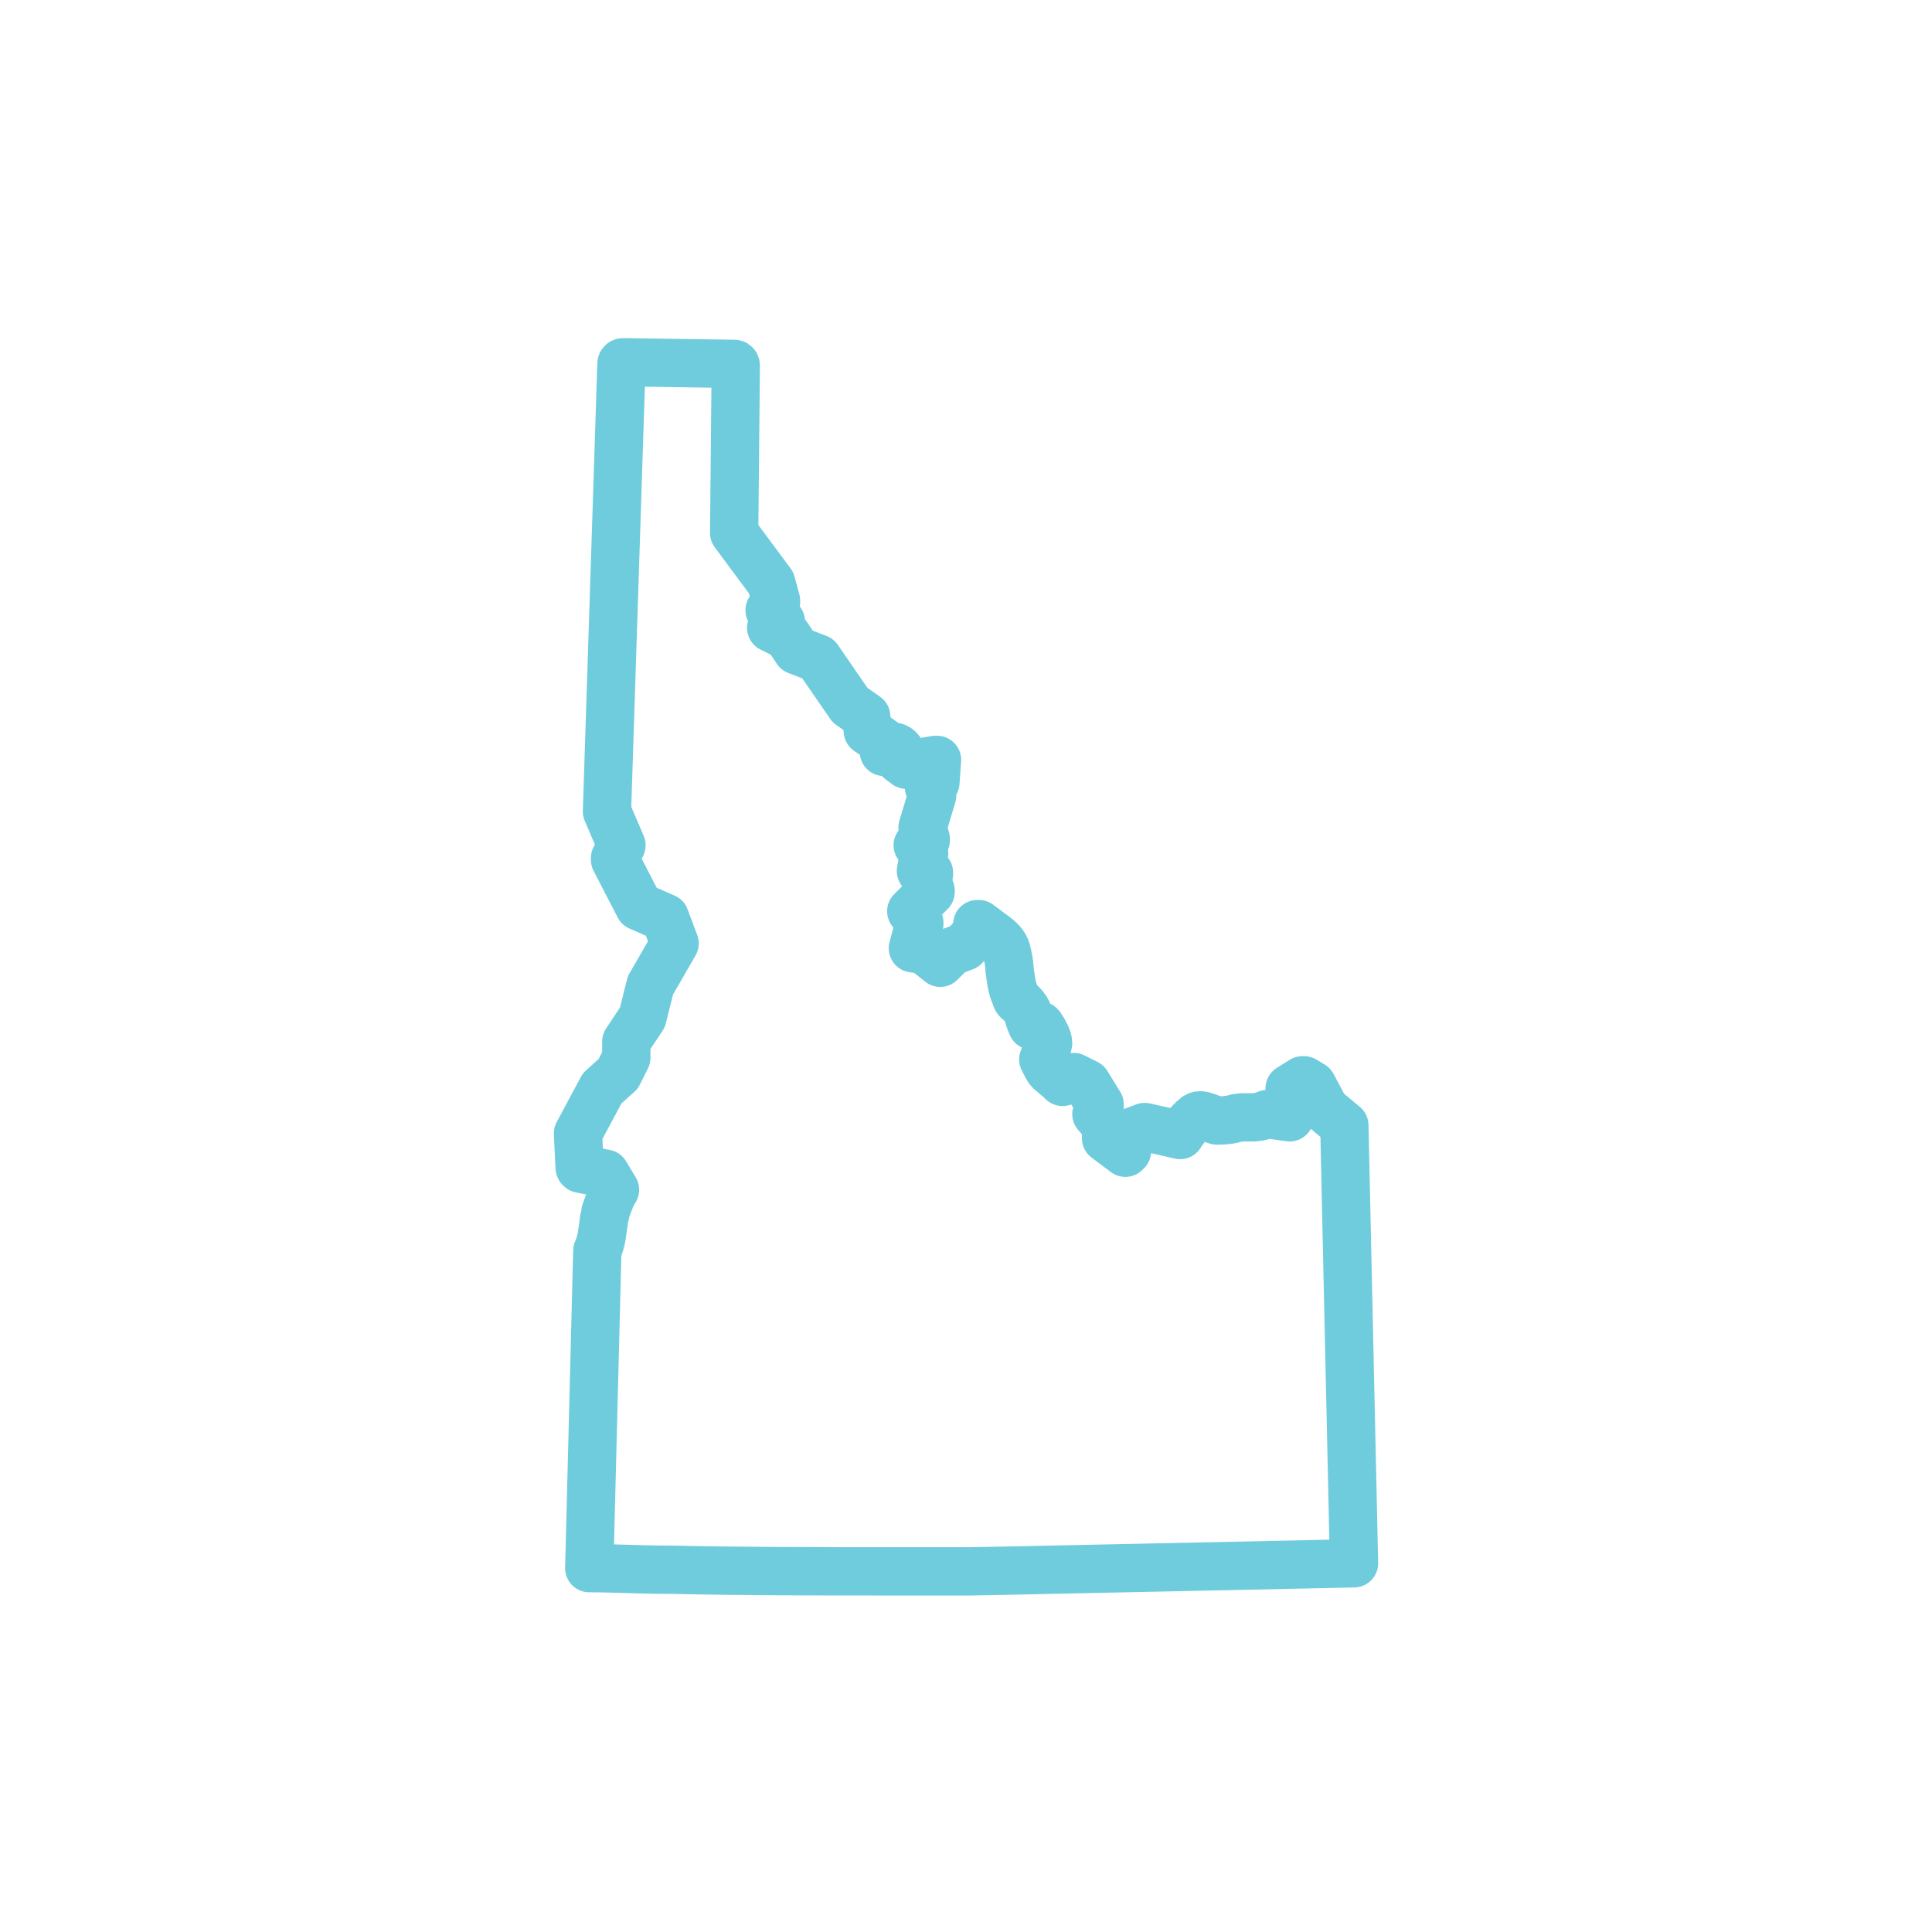 <?xml version="1.0" encoding="utf-8"?>
<!-- Generator: Adobe Illustrator 28.2.0, SVG Export Plug-In . SVG Version: 6.00 Build 0)  -->
<svg version="1.1" id="Layer_1" xmlns="http://www.w3.org/2000/svg" xmlns:xlink="http://www.w3.org/1999/xlink" x="0px" y="0px"
	 viewBox="0 0 120 120" style="enable-background:new 0 0 120 120;" xml:space="preserve">
<style type="text/css">
	.st0{fill:none;stroke:#6FCCDD;stroke-width:3;stroke-linecap:square;stroke-linejoin:round;stroke-miterlimit:10;}
</style>
<path class="st0" d="M83.5,69.9L83.5,69.9l-1.2-1l-0.8-1.5l0,0L81,67.1c0,0,0,0-0.1,0l-0.8,0.5c0,0,0,0,0,0.1l0.1,0.4l-0.4,0.7
	c0,0,0,0,0,0.1l0.3,0.5l-1.4-0.2l0,0c-0.5,0.2-0.7,0.2-1,0.2c-0.1,0-0.2,0-0.4,0c-0.1,0-0.4,0-0.7,0.1c-0.4,0.1-0.9,0.1-1,0.1
	s-0.2-0.1-0.3-0.1c-0.3-0.1-0.7-0.3-0.9-0.2c-0.3,0.1-1,1-1.1,1.2c-0.4-0.1-2.2-0.5-2.2-0.5l0,0l-0.8,0.3l0,0l-0.5,0.6
	c0,0,0,0,0,0.1l0.2,0.5l-0.1,0.1l-1.2-0.9v-0.8l0,0l-0.6-0.7l0.2-0.5c0,0,0,0,0-0.1l-0.8-1.3l0,0l-0.8-0.4c0,0,0,0-0.1,0L66,67.2
	c-0.2-0.2-0.8-0.7-0.8-0.7c-0.1-0.1-0.2-0.3-0.3-0.5c0-0.1,0-0.1-0.1-0.2c0.1-0.2,0.3-1,0.3-1c0-0.3-0.2-0.6-0.3-0.8
	c-0.1-0.1-0.1-0.2-0.2-0.3c0,0,0,0-0.1,0h-0.4c-0.1-0.2-0.3-0.8-0.3-0.9c-0.1-0.2-0.2-0.3-0.4-0.5c-0.1-0.1-0.3-0.2-0.3-0.4
	c-0.3-0.6-0.3-1.1-0.4-1.7c0-0.4-0.1-0.8-0.2-1.2c-0.2-0.6-0.8-0.9-1.3-1.3c-0.1-0.1-0.3-0.2-0.4-0.3c0,0,0,0-0.1,0c0,0,0,0,0,0.1
	l-0.1,0.5l-0.7,0.8l-0.8,0.3l0,0l-0.7,0.7l-1-0.8l0,0l-0.7-0.1l0.4-1.5c0,0,0,0,0-0.1l-0.5-0.7l1.2-1.2v-0.1l-0.2-0.4l0.1-0.6v-0.1
	l-0.5-0.1l0.2-1.1l0,0L57,52.5l0.5-0.3c0,0,0,0,0-0.1l-0.2-0.7l0.6-2l0,0l-0.2-0.5l0.4-0.3l0,0l0.1-1.4l0,0c0,0,0,0-0.1,0l-1.8,0.3
	l-0.4-0.3c0-0.2,0.1-0.5,0-0.6s-0.2-0.2-0.3-0.2c-0.2-0.1-0.4,0.1-0.6,0.2c0,0-0.1,0-0.1,0.1v-0.5c0,0,0,0,0-0.1l-1-0.7l-0.1-0.9
	l0,0l-1-0.7l-2-2.9l0,0l-1.3-0.5l-0.6-0.9l0,0l-1-0.5l0.6-0.4l0,0l0,0l-0.7-0.7l0.4-0.5c0,0,0,0,0-0.1l-0.3-1.1l0,0l-2.3-3.1
	l0.1-10.4c0,0,0-0.1-0.1-0.1l-6.9-0.1l0,0c0,0-0.1,0-0.1,0.1l-0.9,27.8l0,0l0.9,2.1l-0.4,0.8c0,0,0,0,0,0.1l1.5,2.9l0,0l1.6,0.7
	l0.6,1.6l-1.5,2.6l0,0l-0.5,2l-1,1.5l0,0v1l-0.5,1l-1,0.9l0,0l-1.5,2.8l0,0l0.1,2.1c0,0,0,0.1,0.1,0.1l1.5,0.3l0.6,1
	c-0.2,0.2-0.6,1.4-0.6,1.4c0,0.2-0.1,0.4-0.1,0.6c-0.1,0.6-0.1,1.1-0.4,1.8l0,0l-0.5,19.7l0,0l0,0c1.5,0,3.2,0.1,5.1,0.1
	c4.6,0.1,9.2,0.1,13.7,0.1c1.6,0,3.3,0,4.9,0l0,0c0,0,0.6,0,23.8-0.5l0,0l0,0L83.5,69.9z"/>
</svg>
